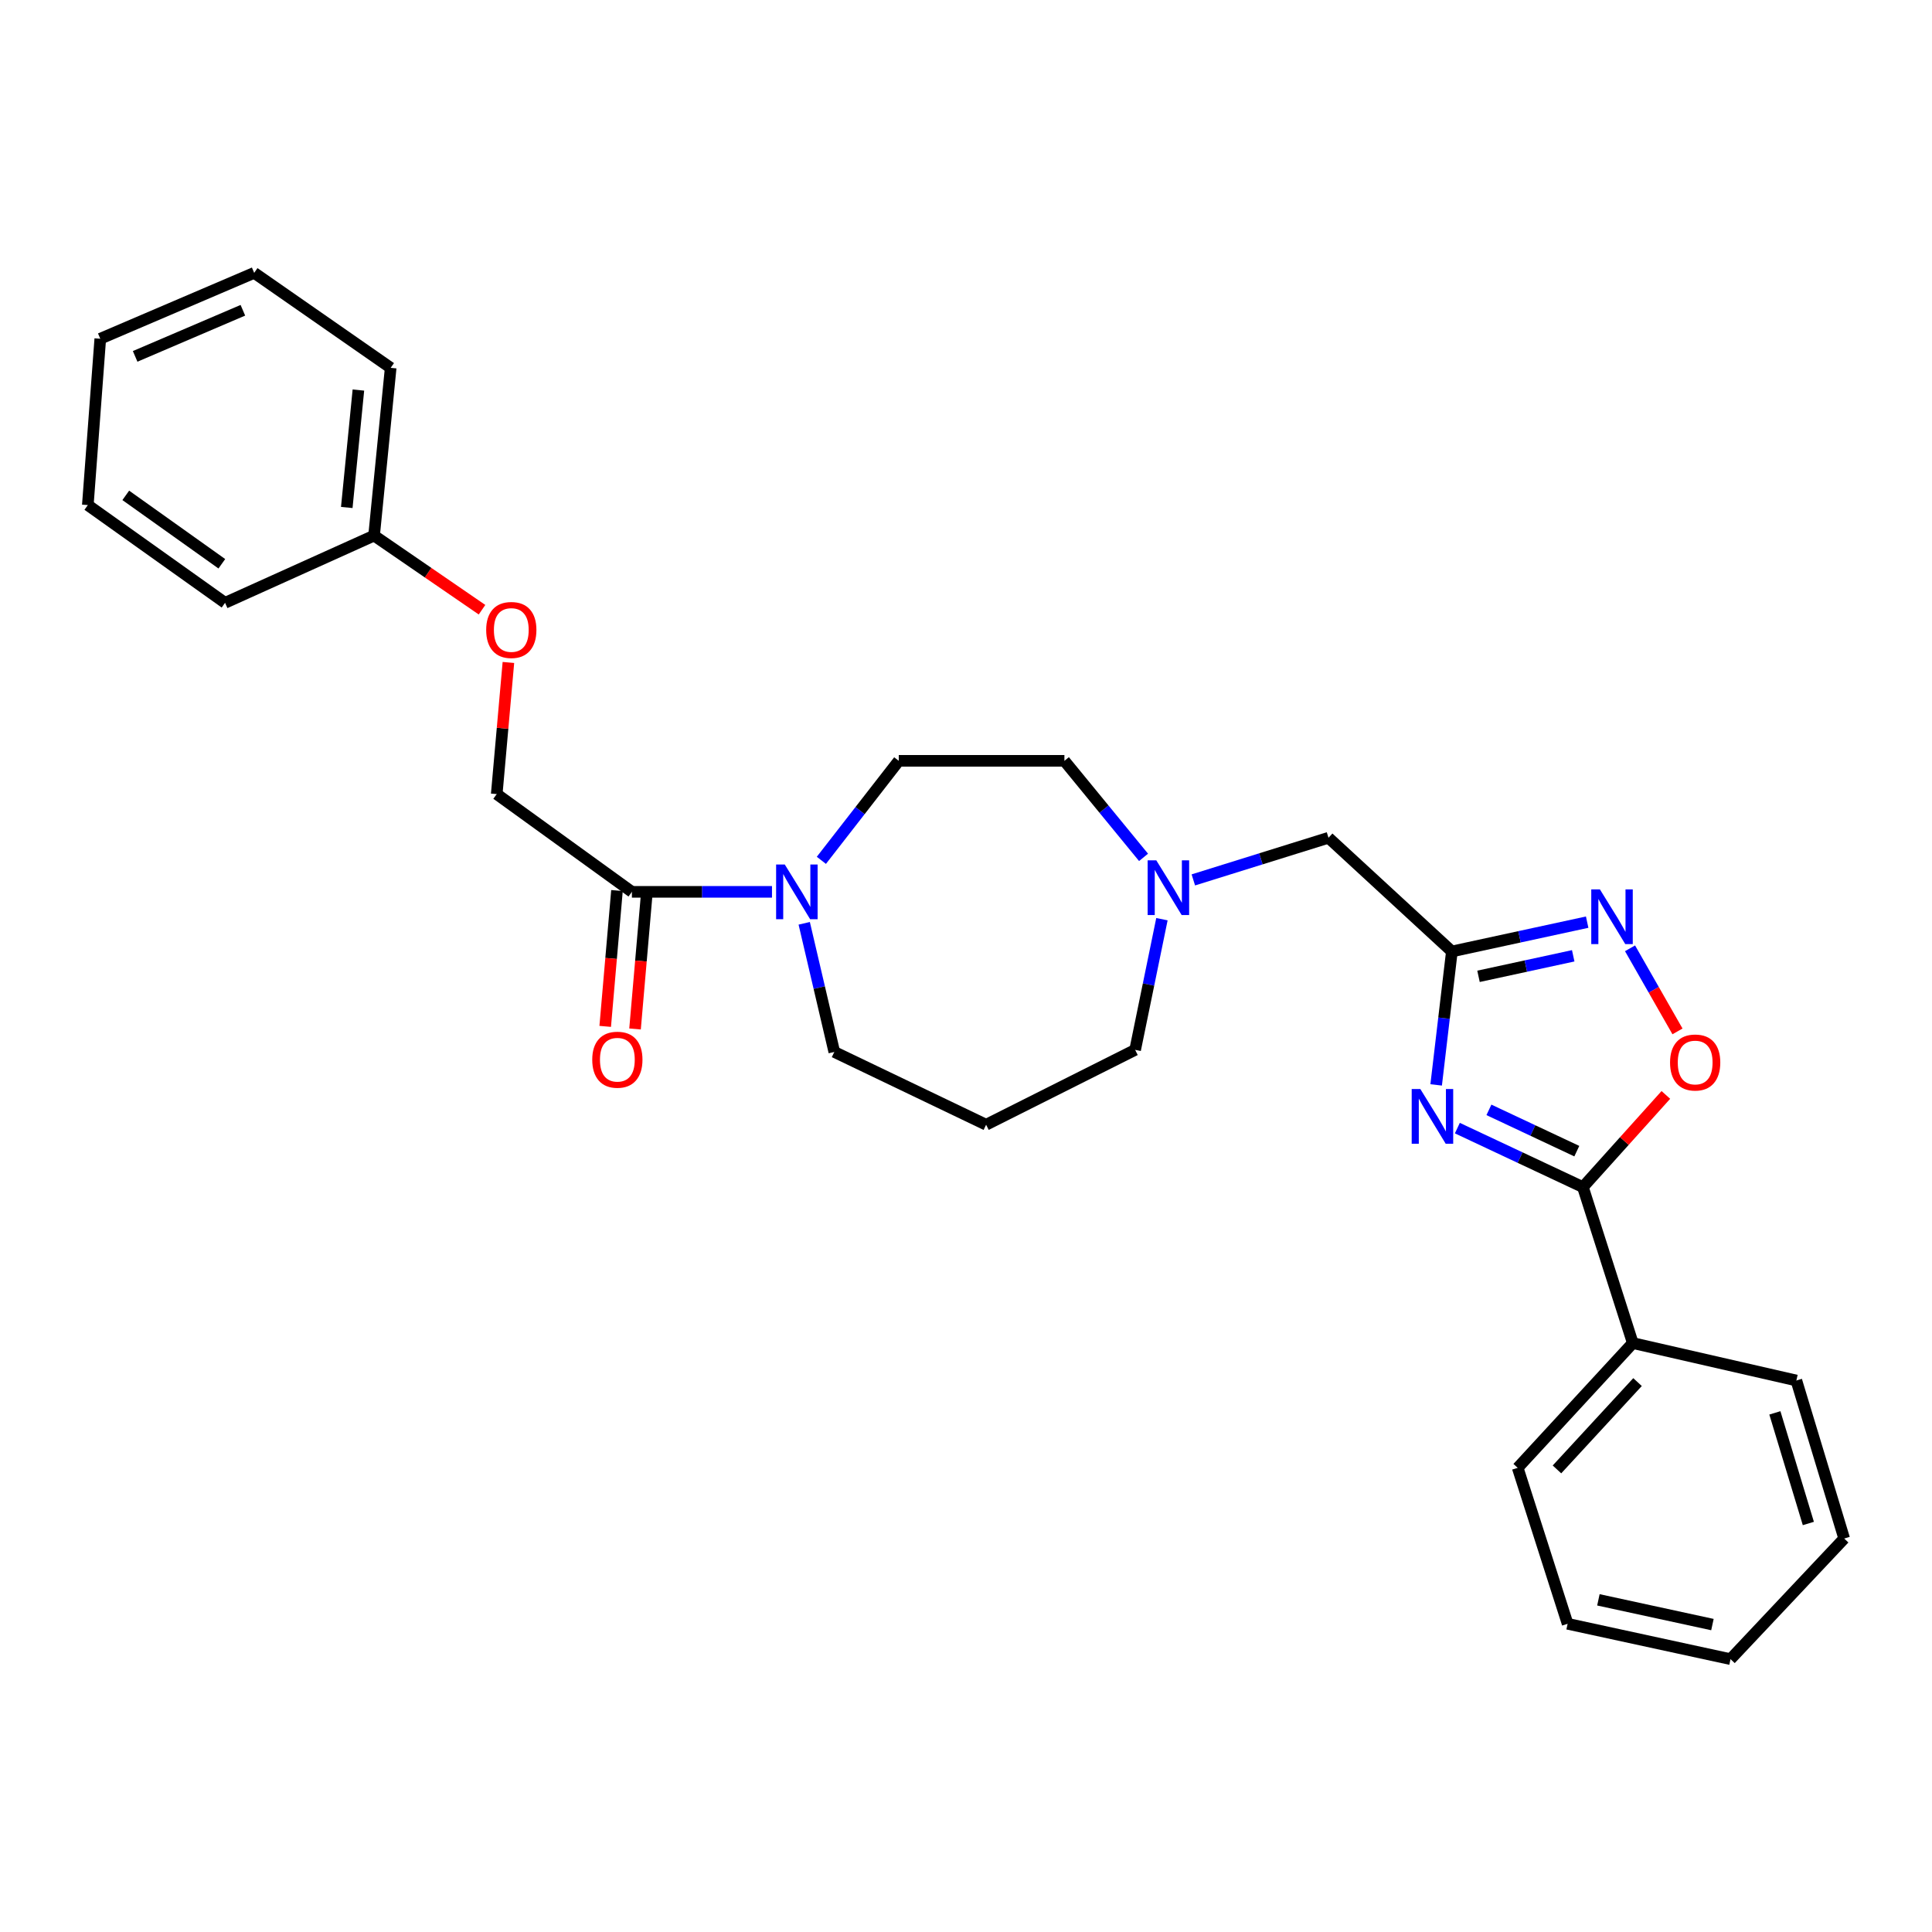<?xml version='1.0' encoding='iso-8859-1'?>
<svg version='1.1' baseProfile='full'
              xmlns='http://www.w3.org/2000/svg'
                      xmlns:rdkit='http://www.rdkit.org/xml'
                      xmlns:xlink='http://www.w3.org/1999/xlink'
                  xml:space='preserve'
width='1000px' height='1000px' viewBox='0 0 1000 1000'>
<!-- END OF HEADER -->
<rect style='opacity:1.0;fill:#FFFFFF;stroke:none' width='1000' height='1000' x='0' y='0'> </rect>
<path class='bond-0' d='M 743.353,561.542 L 747.421,527.008' style='fill:none;fill-rule:evenodd;stroke:#0000FF;stroke-width:6px;stroke-linecap:butt;stroke-linejoin:miter;stroke-opacity:1' />
<path class='bond-0' d='M 747.421,527.008 L 751.488,492.475' style='fill:none;fill-rule:evenodd;stroke:#000000;stroke-width:6px;stroke-linecap:butt;stroke-linejoin:miter;stroke-opacity:1' />
<path class='bond-1' d='M 754.323,583.908 L 786.816,599.176' style='fill:none;fill-rule:evenodd;stroke:#0000FF;stroke-width:6px;stroke-linecap:butt;stroke-linejoin:miter;stroke-opacity:1' />
<path class='bond-1' d='M 786.816,599.176 L 819.309,614.444' style='fill:none;fill-rule:evenodd;stroke:#000000;stroke-width:6px;stroke-linecap:butt;stroke-linejoin:miter;stroke-opacity:1' />
<path class='bond-1' d='M 770.662,574.462 L 793.407,585.149' style='fill:none;fill-rule:evenodd;stroke:#0000FF;stroke-width:6px;stroke-linecap:butt;stroke-linejoin:miter;stroke-opacity:1' />
<path class='bond-1' d='M 793.407,585.149 L 816.152,595.837' style='fill:none;fill-rule:evenodd;stroke:#000000;stroke-width:6px;stroke-linecap:butt;stroke-linejoin:miter;stroke-opacity:1' />
<path class='bond-2' d='M 751.488,492.475 L 786.502,484.888' style='fill:none;fill-rule:evenodd;stroke:#000000;stroke-width:6px;stroke-linecap:butt;stroke-linejoin:miter;stroke-opacity:1' />
<path class='bond-2' d='M 786.502,484.888 L 821.516,477.301' style='fill:none;fill-rule:evenodd;stroke:#0000FF;stroke-width:6px;stroke-linecap:butt;stroke-linejoin:miter;stroke-opacity:1' />
<path class='bond-2' d='M 765.274,505.345 L 789.784,500.034' style='fill:none;fill-rule:evenodd;stroke:#000000;stroke-width:6px;stroke-linecap:butt;stroke-linejoin:miter;stroke-opacity:1' />
<path class='bond-2' d='M 789.784,500.034 L 814.294,494.724' style='fill:none;fill-rule:evenodd;stroke:#0000FF;stroke-width:6px;stroke-linecap:butt;stroke-linejoin:miter;stroke-opacity:1' />
<path class='bond-7' d='M 751.488,492.475 L 687.628,433.626' style='fill:none;fill-rule:evenodd;stroke:#000000;stroke-width:6px;stroke-linecap:butt;stroke-linejoin:miter;stroke-opacity:1' />
<path class='bond-3' d='M 819.309,614.444 L 840.777,590.586' style='fill:none;fill-rule:evenodd;stroke:#000000;stroke-width:6px;stroke-linecap:butt;stroke-linejoin:miter;stroke-opacity:1' />
<path class='bond-3' d='M 840.777,590.586 L 862.246,566.729' style='fill:none;fill-rule:evenodd;stroke:#FF0000;stroke-width:6px;stroke-linecap:butt;stroke-linejoin:miter;stroke-opacity:1' />
<path class='bond-8' d='M 819.309,614.444 L 845.13,695.171' style='fill:none;fill-rule:evenodd;stroke:#000000;stroke-width:6px;stroke-linecap:butt;stroke-linejoin:miter;stroke-opacity:1' />
<path class='bond-28' d='M 843.703,490.844 L 855.985,512.347' style='fill:none;fill-rule:evenodd;stroke:#0000FF;stroke-width:6px;stroke-linecap:butt;stroke-linejoin:miter;stroke-opacity:1' />
<path class='bond-28' d='M 855.985,512.347 L 868.267,533.85' style='fill:none;fill-rule:evenodd;stroke:#FF0000;stroke-width:6px;stroke-linecap:butt;stroke-linejoin:miter;stroke-opacity:1' />
<path class='bond-4' d='M 425.138,445.309 L 445.168,419.557' style='fill:none;fill-rule:evenodd;stroke:#0000FF;stroke-width:6px;stroke-linecap:butt;stroke-linejoin:miter;stroke-opacity:1' />
<path class='bond-4' d='M 445.168,419.557 L 465.199,393.805' style='fill:none;fill-rule:evenodd;stroke:#000000;stroke-width:6px;stroke-linecap:butt;stroke-linejoin:miter;stroke-opacity:1' />
<path class='bond-5' d='M 399.579,461.617 L 363.324,461.617' style='fill:none;fill-rule:evenodd;stroke:#0000FF;stroke-width:6px;stroke-linecap:butt;stroke-linejoin:miter;stroke-opacity:1' />
<path class='bond-5' d='M 363.324,461.617 L 327.069,461.617' style='fill:none;fill-rule:evenodd;stroke:#000000;stroke-width:6px;stroke-linecap:butt;stroke-linejoin:miter;stroke-opacity:1' />
<path class='bond-30' d='M 416.263,477.904 L 424.049,511.196' style='fill:none;fill-rule:evenodd;stroke:#0000FF;stroke-width:6px;stroke-linecap:butt;stroke-linejoin:miter;stroke-opacity:1' />
<path class='bond-30' d='M 424.049,511.196 L 431.835,544.488' style='fill:none;fill-rule:evenodd;stroke:#000000;stroke-width:6px;stroke-linecap:butt;stroke-linejoin:miter;stroke-opacity:1' />
<path class='bond-10' d='M 327.069,461.617 L 257.105,411.025' style='fill:none;fill-rule:evenodd;stroke:#000000;stroke-width:6px;stroke-linecap:butt;stroke-linejoin:miter;stroke-opacity:1' />
<path class='bond-11' d='M 319.349,460.948 L 316.302,496.101' style='fill:none;fill-rule:evenodd;stroke:#000000;stroke-width:6px;stroke-linecap:butt;stroke-linejoin:miter;stroke-opacity:1' />
<path class='bond-11' d='M 316.302,496.101 L 313.254,531.255' style='fill:none;fill-rule:evenodd;stroke:#FF0000;stroke-width:6px;stroke-linecap:butt;stroke-linejoin:miter;stroke-opacity:1' />
<path class='bond-11' d='M 334.789,462.286 L 331.742,497.44' style='fill:none;fill-rule:evenodd;stroke:#000000;stroke-width:6px;stroke-linecap:butt;stroke-linejoin:miter;stroke-opacity:1' />
<path class='bond-11' d='M 331.742,497.44 L 328.694,532.593' style='fill:none;fill-rule:evenodd;stroke:#FF0000;stroke-width:6px;stroke-linecap:butt;stroke-linejoin:miter;stroke-opacity:1' />
<path class='bond-6' d='M 617.667,455.439 L 652.648,444.532' style='fill:none;fill-rule:evenodd;stroke:#0000FF;stroke-width:6px;stroke-linecap:butt;stroke-linejoin:miter;stroke-opacity:1' />
<path class='bond-6' d='M 652.648,444.532 L 687.628,433.626' style='fill:none;fill-rule:evenodd;stroke:#000000;stroke-width:6px;stroke-linecap:butt;stroke-linejoin:miter;stroke-opacity:1' />
<path class='bond-13' d='M 591.895,443.773 L 571.416,418.789' style='fill:none;fill-rule:evenodd;stroke:#0000FF;stroke-width:6px;stroke-linecap:butt;stroke-linejoin:miter;stroke-opacity:1' />
<path class='bond-13' d='M 571.416,418.789 L 550.937,393.805' style='fill:none;fill-rule:evenodd;stroke:#000000;stroke-width:6px;stroke-linecap:butt;stroke-linejoin:miter;stroke-opacity:1' />
<path class='bond-16' d='M 601.415,475.767 L 594.48,509.589' style='fill:none;fill-rule:evenodd;stroke:#0000FF;stroke-width:6px;stroke-linecap:butt;stroke-linejoin:miter;stroke-opacity:1' />
<path class='bond-16' d='M 594.48,509.589 L 587.546,543.411' style='fill:none;fill-rule:evenodd;stroke:#000000;stroke-width:6px;stroke-linecap:butt;stroke-linejoin:miter;stroke-opacity:1' />
<path class='bond-18' d='M 845.13,695.171 L 785.558,759.745' style='fill:none;fill-rule:evenodd;stroke:#000000;stroke-width:6px;stroke-linecap:butt;stroke-linejoin:miter;stroke-opacity:1' />
<path class='bond-18' d='M 847.585,715.365 L 805.885,760.568' style='fill:none;fill-rule:evenodd;stroke:#000000;stroke-width:6px;stroke-linecap:butt;stroke-linejoin:miter;stroke-opacity:1' />
<path class='bond-19' d='M 845.13,695.171 L 929.792,714.543' style='fill:none;fill-rule:evenodd;stroke:#000000;stroke-width:6px;stroke-linecap:butt;stroke-linejoin:miter;stroke-opacity:1' />
<path class='bond-9' d='M 465.199,393.805 L 550.937,393.805' style='fill:none;fill-rule:evenodd;stroke:#000000;stroke-width:6px;stroke-linecap:butt;stroke-linejoin:miter;stroke-opacity:1' />
<path class='bond-12' d='M 257.105,411.025 L 260.126,376.956' style='fill:none;fill-rule:evenodd;stroke:#000000;stroke-width:6px;stroke-linecap:butt;stroke-linejoin:miter;stroke-opacity:1' />
<path class='bond-12' d='M 260.126,376.956 L 263.148,342.887' style='fill:none;fill-rule:evenodd;stroke:#FF0000;stroke-width:6px;stroke-linecap:butt;stroke-linejoin:miter;stroke-opacity:1' />
<path class='bond-17' d='M 249.493,315.586 L 221.558,296.402' style='fill:none;fill-rule:evenodd;stroke:#FF0000;stroke-width:6px;stroke-linecap:butt;stroke-linejoin:miter;stroke-opacity:1' />
<path class='bond-17' d='M 221.558,296.402 L 193.623,277.217' style='fill:none;fill-rule:evenodd;stroke:#000000;stroke-width:6px;stroke-linecap:butt;stroke-linejoin:miter;stroke-opacity:1' />
<path class='bond-14' d='M 510.409,582.156 L 587.546,543.411' style='fill:none;fill-rule:evenodd;stroke:#000000;stroke-width:6px;stroke-linecap:butt;stroke-linejoin:miter;stroke-opacity:1' />
<path class='bond-15' d='M 510.409,582.156 L 431.835,544.488' style='fill:none;fill-rule:evenodd;stroke:#000000;stroke-width:6px;stroke-linecap:butt;stroke-linejoin:miter;stroke-opacity:1' />
<path class='bond-20' d='M 193.623,277.217 L 202.216,190.395' style='fill:none;fill-rule:evenodd;stroke:#000000;stroke-width:6px;stroke-linecap:butt;stroke-linejoin:miter;stroke-opacity:1' />
<path class='bond-20' d='M 179.49,262.668 L 185.505,201.892' style='fill:none;fill-rule:evenodd;stroke:#000000;stroke-width:6px;stroke-linecap:butt;stroke-linejoin:miter;stroke-opacity:1' />
<path class='bond-21' d='M 193.623,277.217 L 116.487,312.019' style='fill:none;fill-rule:evenodd;stroke:#000000;stroke-width:6px;stroke-linecap:butt;stroke-linejoin:miter;stroke-opacity:1' />
<path class='bond-23' d='M 785.558,759.745 L 811.396,840.472' style='fill:none;fill-rule:evenodd;stroke:#000000;stroke-width:6px;stroke-linecap:butt;stroke-linejoin:miter;stroke-opacity:1' />
<path class='bond-22' d='M 929.792,714.543 L 954.545,796.337' style='fill:none;fill-rule:evenodd;stroke:#000000;stroke-width:6px;stroke-linecap:butt;stroke-linejoin:miter;stroke-opacity:1' />
<path class='bond-22' d='M 918.671,731.301 L 935.999,788.557' style='fill:none;fill-rule:evenodd;stroke:#000000;stroke-width:6px;stroke-linecap:butt;stroke-linejoin:miter;stroke-opacity:1' />
<path class='bond-25' d='M 202.216,190.395 L 131.563,141.232' style='fill:none;fill-rule:evenodd;stroke:#000000;stroke-width:6px;stroke-linecap:butt;stroke-linejoin:miter;stroke-opacity:1' />
<path class='bond-24' d='M 116.487,312.019 L 45.455,261.435' style='fill:none;fill-rule:evenodd;stroke:#000000;stroke-width:6px;stroke-linecap:butt;stroke-linejoin:miter;stroke-opacity:1' />
<path class='bond-24' d='M 114.822,291.807 L 65.099,256.399' style='fill:none;fill-rule:evenodd;stroke:#000000;stroke-width:6px;stroke-linecap:butt;stroke-linejoin:miter;stroke-opacity:1' />
<path class='bond-27' d='M 954.545,796.337 L 895.714,858.768' style='fill:none;fill-rule:evenodd;stroke:#000000;stroke-width:6px;stroke-linecap:butt;stroke-linejoin:miter;stroke-opacity:1' />
<path class='bond-29' d='M 811.396,840.472 L 895.714,858.768' style='fill:none;fill-rule:evenodd;stroke:#000000;stroke-width:6px;stroke-linecap:butt;stroke-linejoin:miter;stroke-opacity:1' />
<path class='bond-29' d='M 827.33,828.071 L 886.352,840.878' style='fill:none;fill-rule:evenodd;stroke:#000000;stroke-width:6px;stroke-linecap:butt;stroke-linejoin:miter;stroke-opacity:1' />
<path class='bond-26' d='M 45.455,261.435 L 51.903,175.327' style='fill:none;fill-rule:evenodd;stroke:#000000;stroke-width:6px;stroke-linecap:butt;stroke-linejoin:miter;stroke-opacity:1' />
<path class='bond-31' d='M 131.563,141.232 L 51.903,175.327' style='fill:none;fill-rule:evenodd;stroke:#000000;stroke-width:6px;stroke-linecap:butt;stroke-linejoin:miter;stroke-opacity:1' />
<path class='bond-31' d='M 125.712,160.594 L 69.951,184.461' style='fill:none;fill-rule:evenodd;stroke:#000000;stroke-width:6px;stroke-linecap:butt;stroke-linejoin:miter;stroke-opacity:1' />
<path  class='atom-0' d='M 735.172 563.691
L 744.452 578.691
Q 745.372 580.171, 746.852 582.851
Q 748.332 585.531, 748.412 585.691
L 748.412 563.691
L 752.172 563.691
L 752.172 592.011
L 748.292 592.011
L 738.332 575.611
Q 737.172 573.691, 735.932 571.491
Q 734.732 569.291, 734.372 568.611
L 734.372 592.011
L 730.692 592.011
L 730.692 563.691
L 735.172 563.691
' fill='#0000FF'/>
<path  class='atom-3' d='M 828.116 460.355
L 837.396 475.355
Q 838.316 476.835, 839.796 479.515
Q 841.276 482.195, 841.356 482.355
L 841.356 460.355
L 845.116 460.355
L 845.116 488.675
L 841.236 488.675
L 831.276 472.275
Q 830.116 470.355, 828.876 468.155
Q 827.676 465.955, 827.316 465.275
L 827.316 488.675
L 823.636 488.675
L 823.636 460.355
L 828.116 460.355
' fill='#0000FF'/>
<path  class='atom-4' d='M 864.417 549.949
Q 864.417 543.149, 867.777 539.349
Q 871.137 535.549, 877.417 535.549
Q 883.697 535.549, 887.057 539.349
Q 890.417 543.149, 890.417 549.949
Q 890.417 556.829, 887.017 560.749
Q 883.617 564.629, 877.417 564.629
Q 871.177 564.629, 867.777 560.749
Q 864.417 556.869, 864.417 549.949
M 877.417 561.429
Q 881.737 561.429, 884.057 558.549
Q 886.417 555.629, 886.417 549.949
Q 886.417 544.389, 884.057 541.589
Q 881.737 538.749, 877.417 538.749
Q 873.097 538.749, 870.737 541.549
Q 868.417 544.349, 868.417 549.949
Q 868.417 555.669, 870.737 558.549
Q 873.097 561.429, 877.417 561.429
' fill='#FF0000'/>
<path  class='atom-5' d='M 406.194 447.457
L 415.474 462.457
Q 416.394 463.937, 417.874 466.617
Q 419.354 469.297, 419.434 469.457
L 419.434 447.457
L 423.194 447.457
L 423.194 475.777
L 419.314 475.777
L 409.354 459.377
Q 408.194 457.457, 406.954 455.257
Q 405.754 453.057, 405.394 452.377
L 405.394 475.777
L 401.714 475.777
L 401.714 447.457
L 406.194 447.457
' fill='#0000FF'/>
<path  class='atom-7' d='M 598.497 445.304
L 607.777 460.304
Q 608.697 461.784, 610.177 464.464
Q 611.657 467.144, 611.737 467.304
L 611.737 445.304
L 615.497 445.304
L 615.497 473.624
L 611.617 473.624
L 601.657 457.224
Q 600.497 455.304, 599.257 453.104
Q 598.057 450.904, 597.697 450.224
L 597.697 473.624
L 594.017 473.624
L 594.017 445.304
L 598.497 445.304
' fill='#0000FF'/>
<path  class='atom-12' d='M 306.544 548.502
Q 306.544 541.702, 309.904 537.902
Q 313.264 534.102, 319.544 534.102
Q 325.824 534.102, 329.184 537.902
Q 332.544 541.702, 332.544 548.502
Q 332.544 555.382, 329.144 559.302
Q 325.744 563.182, 319.544 563.182
Q 313.304 563.182, 309.904 559.302
Q 306.544 555.422, 306.544 548.502
M 319.544 559.982
Q 323.864 559.982, 326.184 557.102
Q 328.544 554.182, 328.544 548.502
Q 328.544 542.942, 326.184 540.142
Q 323.864 537.302, 319.544 537.302
Q 315.224 537.302, 312.864 540.102
Q 310.544 542.902, 310.544 548.502
Q 310.544 554.222, 312.864 557.102
Q 315.224 559.982, 319.544 559.982
' fill='#FF0000'/>
<path  class='atom-13' d='M 251.647 326.073
Q 251.647 319.273, 255.007 315.473
Q 258.367 311.673, 264.647 311.673
Q 270.927 311.673, 274.287 315.473
Q 277.647 319.273, 277.647 326.073
Q 277.647 332.953, 274.247 336.873
Q 270.847 340.753, 264.647 340.753
Q 258.407 340.753, 255.007 336.873
Q 251.647 332.993, 251.647 326.073
M 264.647 337.553
Q 268.967 337.553, 271.287 334.673
Q 273.647 331.753, 273.647 326.073
Q 273.647 320.513, 271.287 317.713
Q 268.967 314.873, 264.647 314.873
Q 260.327 314.873, 257.967 317.673
Q 255.647 320.473, 255.647 326.073
Q 255.647 331.793, 257.967 334.673
Q 260.327 337.553, 264.647 337.553
' fill='#FF0000'/>
</svg>
